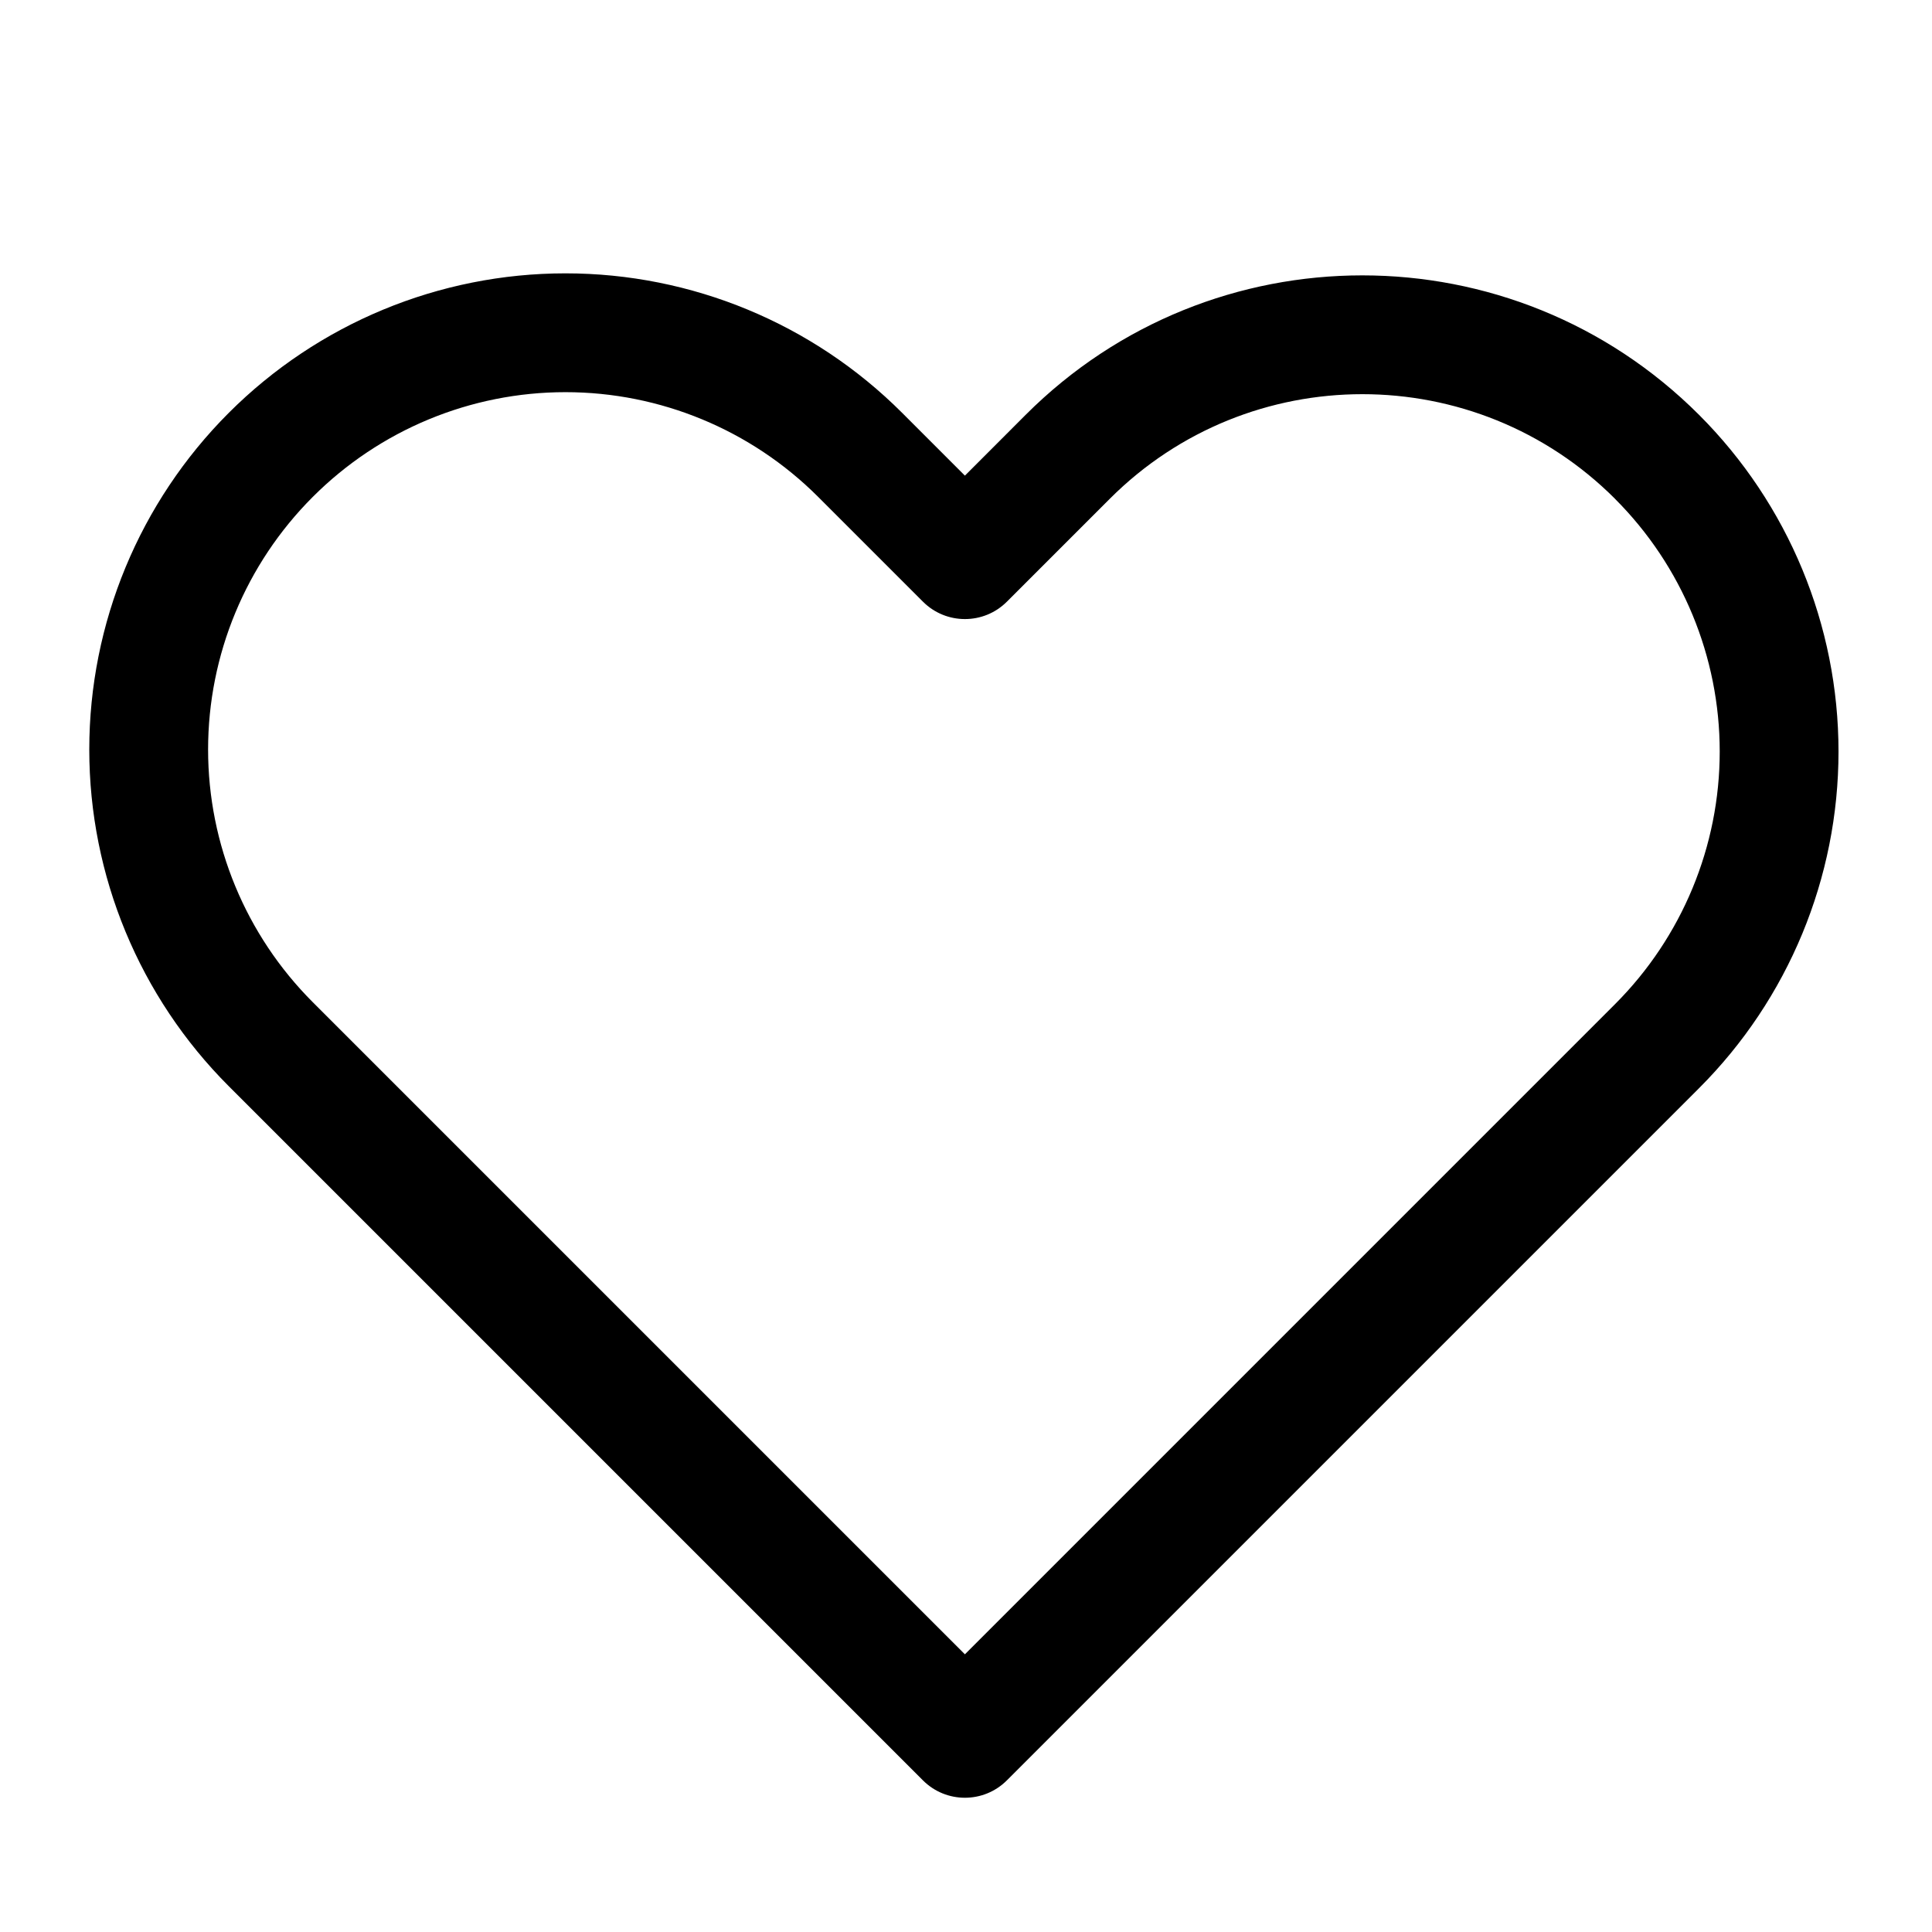 <?xml version="1.0" encoding="UTF-8"?>
<!-- Uploaded to: ICON Repo, www.iconrepo.com, Generator: ICON Repo Mixer Tools -->
<svg fill="#000000" width="800px" height="800px" version="1.1" viewBox="144 144 512 512" xmlns="http://www.w3.org/2000/svg">
 <path d="m399.71 270.05 16.105-16.121c49.277-49.277 129.16-49.262 178.44 0 0 0 0 0.016 0.016 0.016 23.664 23.664 36.953 55.75 36.953 89.223 0 33.457-13.289 65.559-36.953 89.207l-183.43 183.43c-6.141 6.156-16.121 6.156-22.262 0 0 0-106.73-106.73-183.95-183.95-23.664-23.664-36.969-55.75-36.969-89.223 0-33.457 13.305-65.559 36.969-89.223 23.664-23.664 55.766-36.969 89.223-36.969 33.473 0 65.559 13.305 89.223 36.969zm0 312.36 172.29-172.3c17.758-17.758 27.742-41.832 27.742-66.945 0-25.113-9.98-49.199-27.742-66.961v-0.016c-36.984-36.969-96.938-36.969-133.9 0l-27.254 27.254c-6.141 6.156-16.121 6.156-22.262 0l-27.773-27.773c-17.758-17.758-41.848-27.742-66.961-27.742-25.113 0-49.184 9.98-66.945 27.742-0.016 0-0.016 0-0.016 0.016-17.758 17.758-27.742 41.832-27.742 66.945s9.98 49.199 27.742 66.961z" fill-rule="evenodd"/>
</svg>